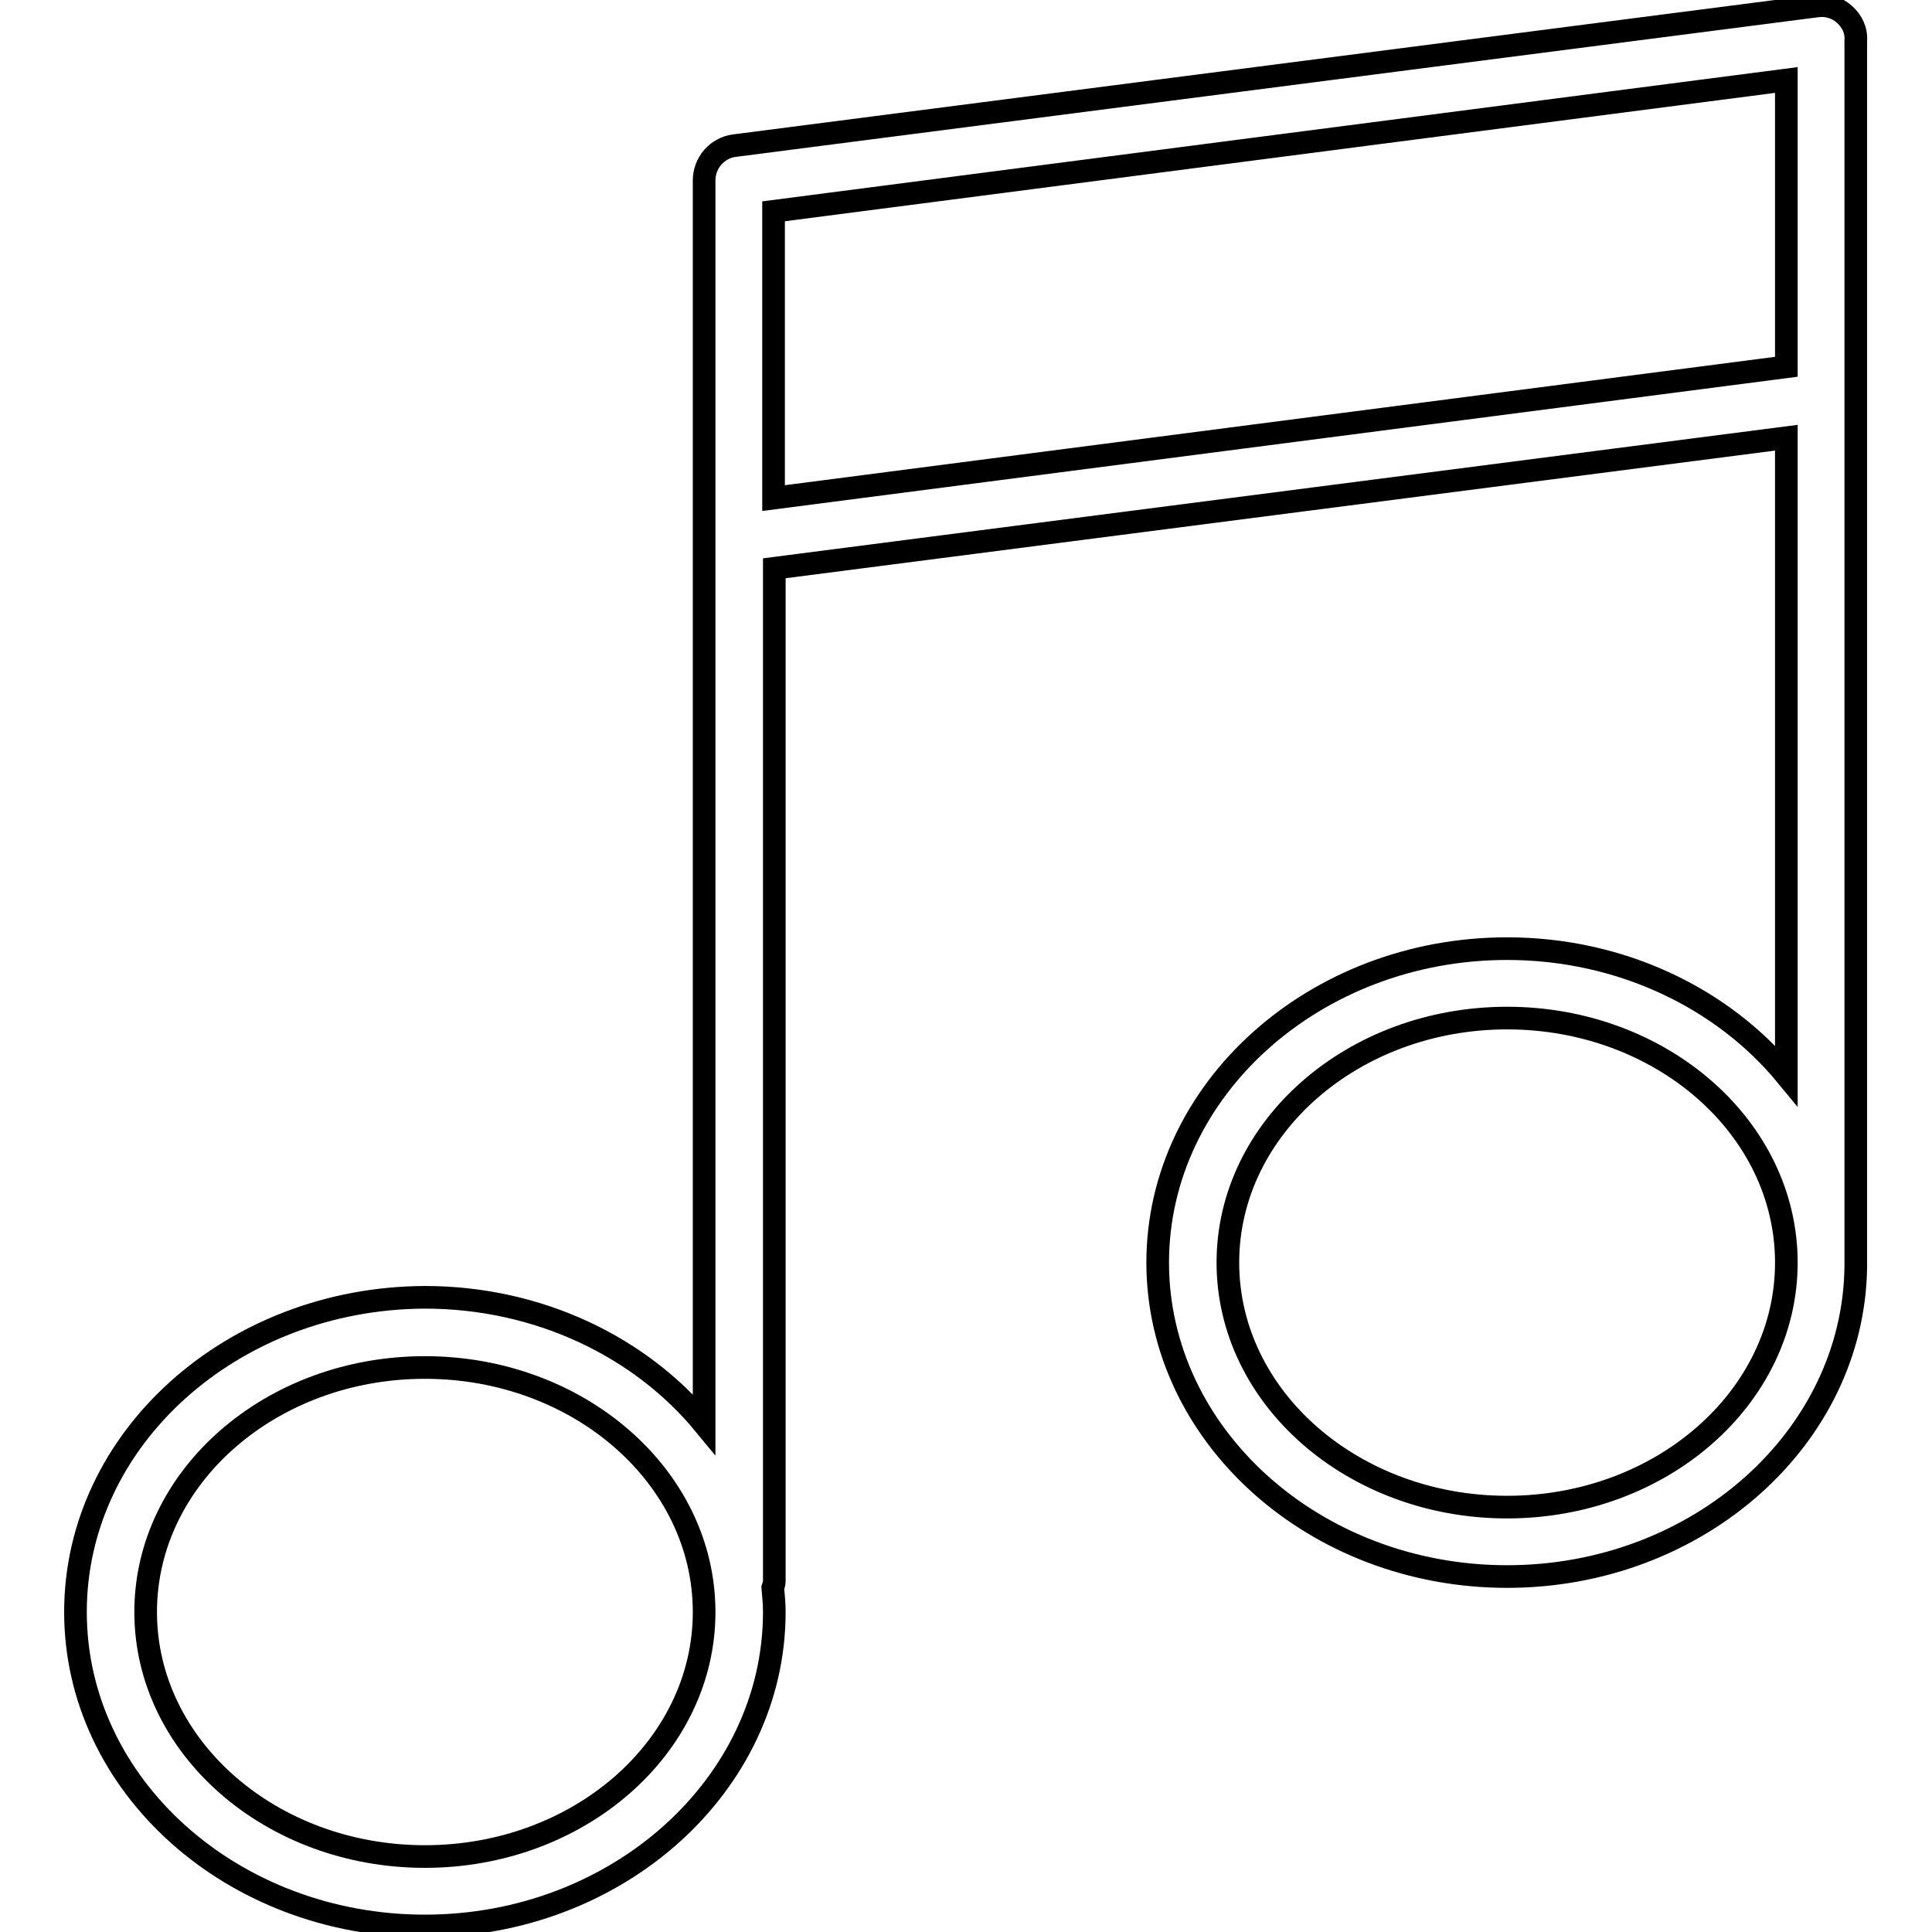<?xml version="1.0" encoding="utf-8"?>
<!-- Svg Vector Icons : http://www.onlinewebfonts.com/icon -->
<!DOCTYPE svg PUBLIC "-//W3C//DTD SVG 1.1//EN" "http://www.w3.org/Graphics/SVG/1.1/DTD/svg11.dtd">
<svg version="1.1" xmlns="http://www.w3.org/2000/svg" xmlns:xlink="http://www.w3.org/1999/xlink" x="0px" y="0px" viewBox="0 0 256 256" enable-background="new 0 0 256 256" xml:space="preserve">
<g> <path stroke-width="3" fill-opacity="0" stroke="#000000"  d="M244.4,1.9c-1-0.9-2.3-1.3-3.7-1.1L97.3,19.3c-2.3,0.3-4,2.3-4,4.6v164.8c-8.4-10.2-21.9-16.8-37-16.8 C30.8,172,10,190.6,10,213.6s20.8,41.6,46.3,41.6s46.3-18.7,46.3-41.6c0-1.1-0.1-2.1-0.2-3.2c0.1-0.3,0.2-0.6,0.2-0.9V75.3 L236.7,58v84.5c-8.4-10.2-21.9-16.8-37-16.8c-25.5,0-46.3,18.7-46.3,41.6s20.8,41.6,46.3,41.6c25.3,0,45.9-18.4,46.2-41 c0-0.1,0-0.1,0-0.2V5.4C246,4,245.4,2.8,244.4,1.9z M56.3,246c-20.4,0-37-14.5-37-32.4c0-17.9,16.6-32.4,37-32.4s37,14.5,37,32.4 C93.3,231.5,76.7,246,56.3,246z M199.7,199.7c-20.4,0-37-14.5-37-32.4s16.6-32.4,37-32.4s37,14.5,37,32.4S220.1,199.7,199.7,199.7z  M102.5,66V28l134.2-17.4v38L102.5,66z"/></g>
</svg>
